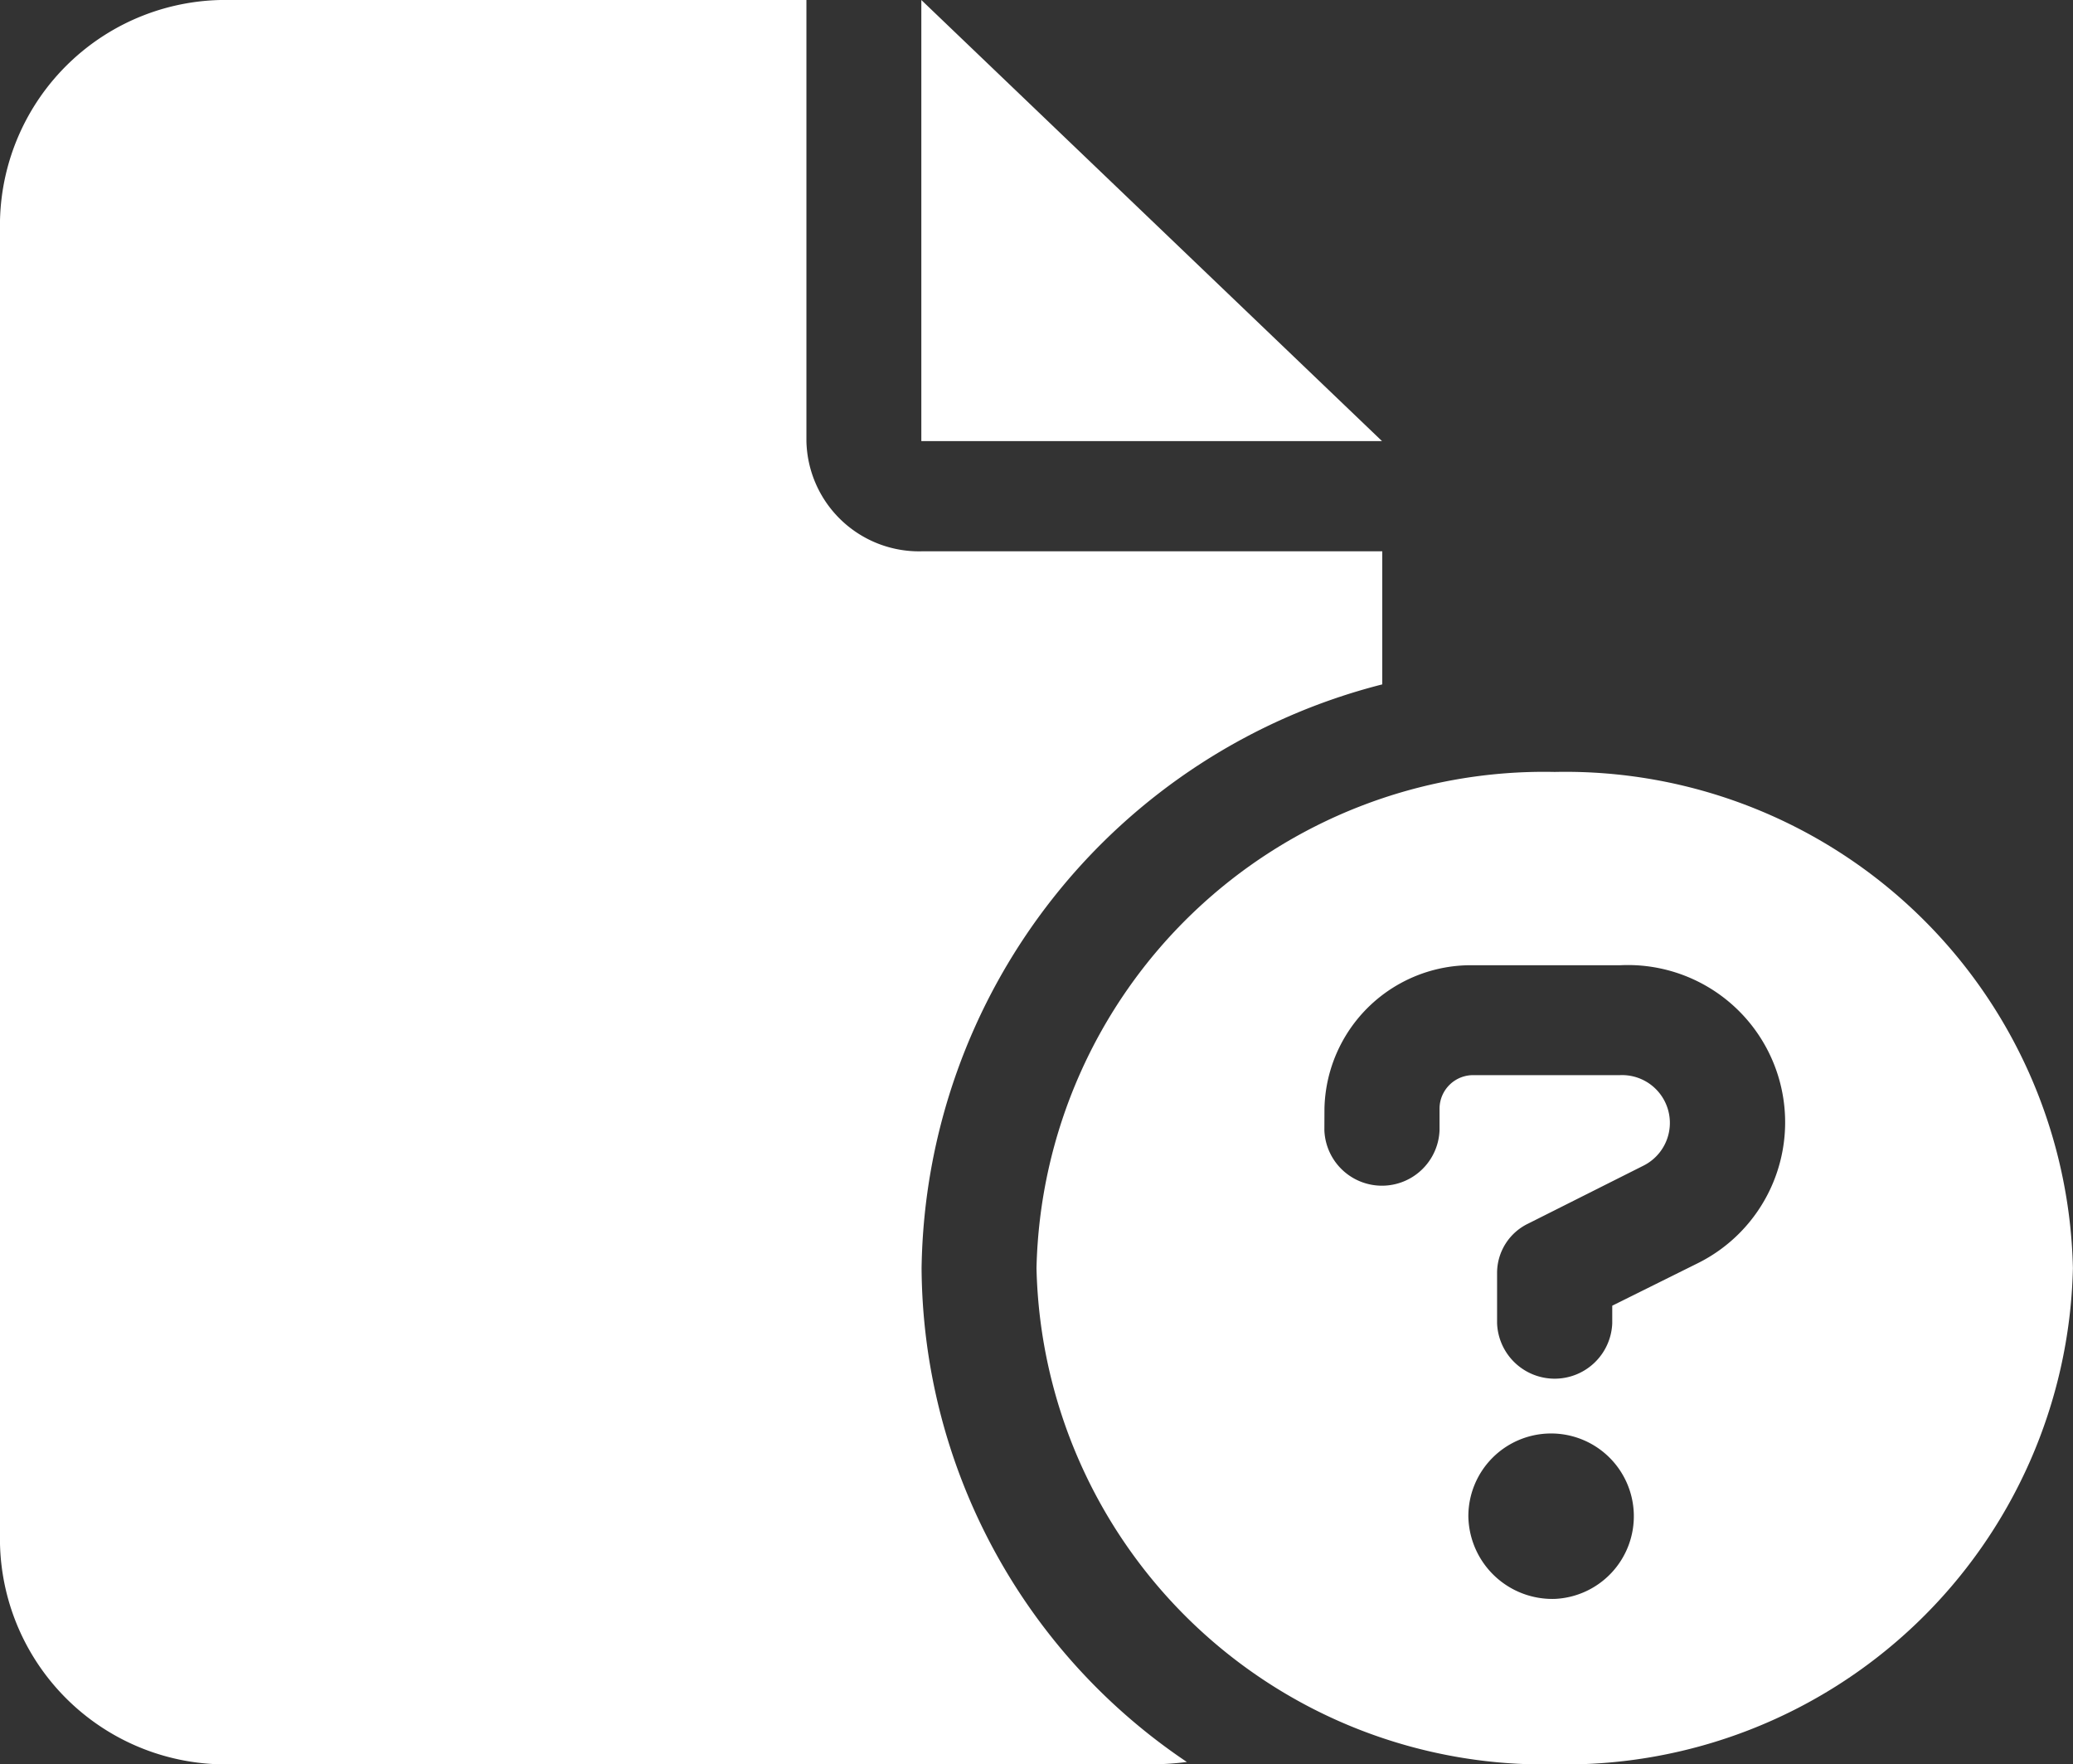 <svg xmlns="http://www.w3.org/2000/svg" width="24.678" height="21" viewBox="0 0 24.678 21">
  <rect x="0" y="0" width="24.678" height="21" fill="#333333" stroke="none"/>
  <path id="signup-iocn" d="M0,2.625A2.685,2.685,0,0,1,2.742,0H9.6V5.25a1.341,1.341,0,0,0,1.371,1.312h5.484V8.146a7.276,7.276,0,0,0-5.484,6.948,7.13,7.13,0,0,0,3.158,5.878A3.414,3.414,0,0,1,13.71,21H2.742A2.687,2.687,0,0,1,0,18.375ZM10.968,5.25V0l5.484,5.25Zm1.371,9.844a6.044,6.044,0,0,1,6.169-5.906,6.044,6.044,0,0,1,6.169,5.906A6.044,6.044,0,0,1,18.508,21,6.044,6.044,0,0,1,12.339,15.094Zm6.169,3.937a.985.985,0,1,0-1.028-.984A1,1,0,0,0,18.508,19.031Zm-2.742-5.578a.686.686,0,0,0,1.371,0v-.262a.4.4,0,0,1,.411-.394h1.735a.569.569,0,0,1,.278,1.079l-1.371.689a.652.652,0,0,0-.368.578v.607a.686.686,0,0,0,1.371,0v-.209l1.007-.5a1.872,1.872,0,0,0-.917-3.552H17.549a1.744,1.744,0,0,0-1.782,1.706Z" fill="#fff"/>
</svg>
